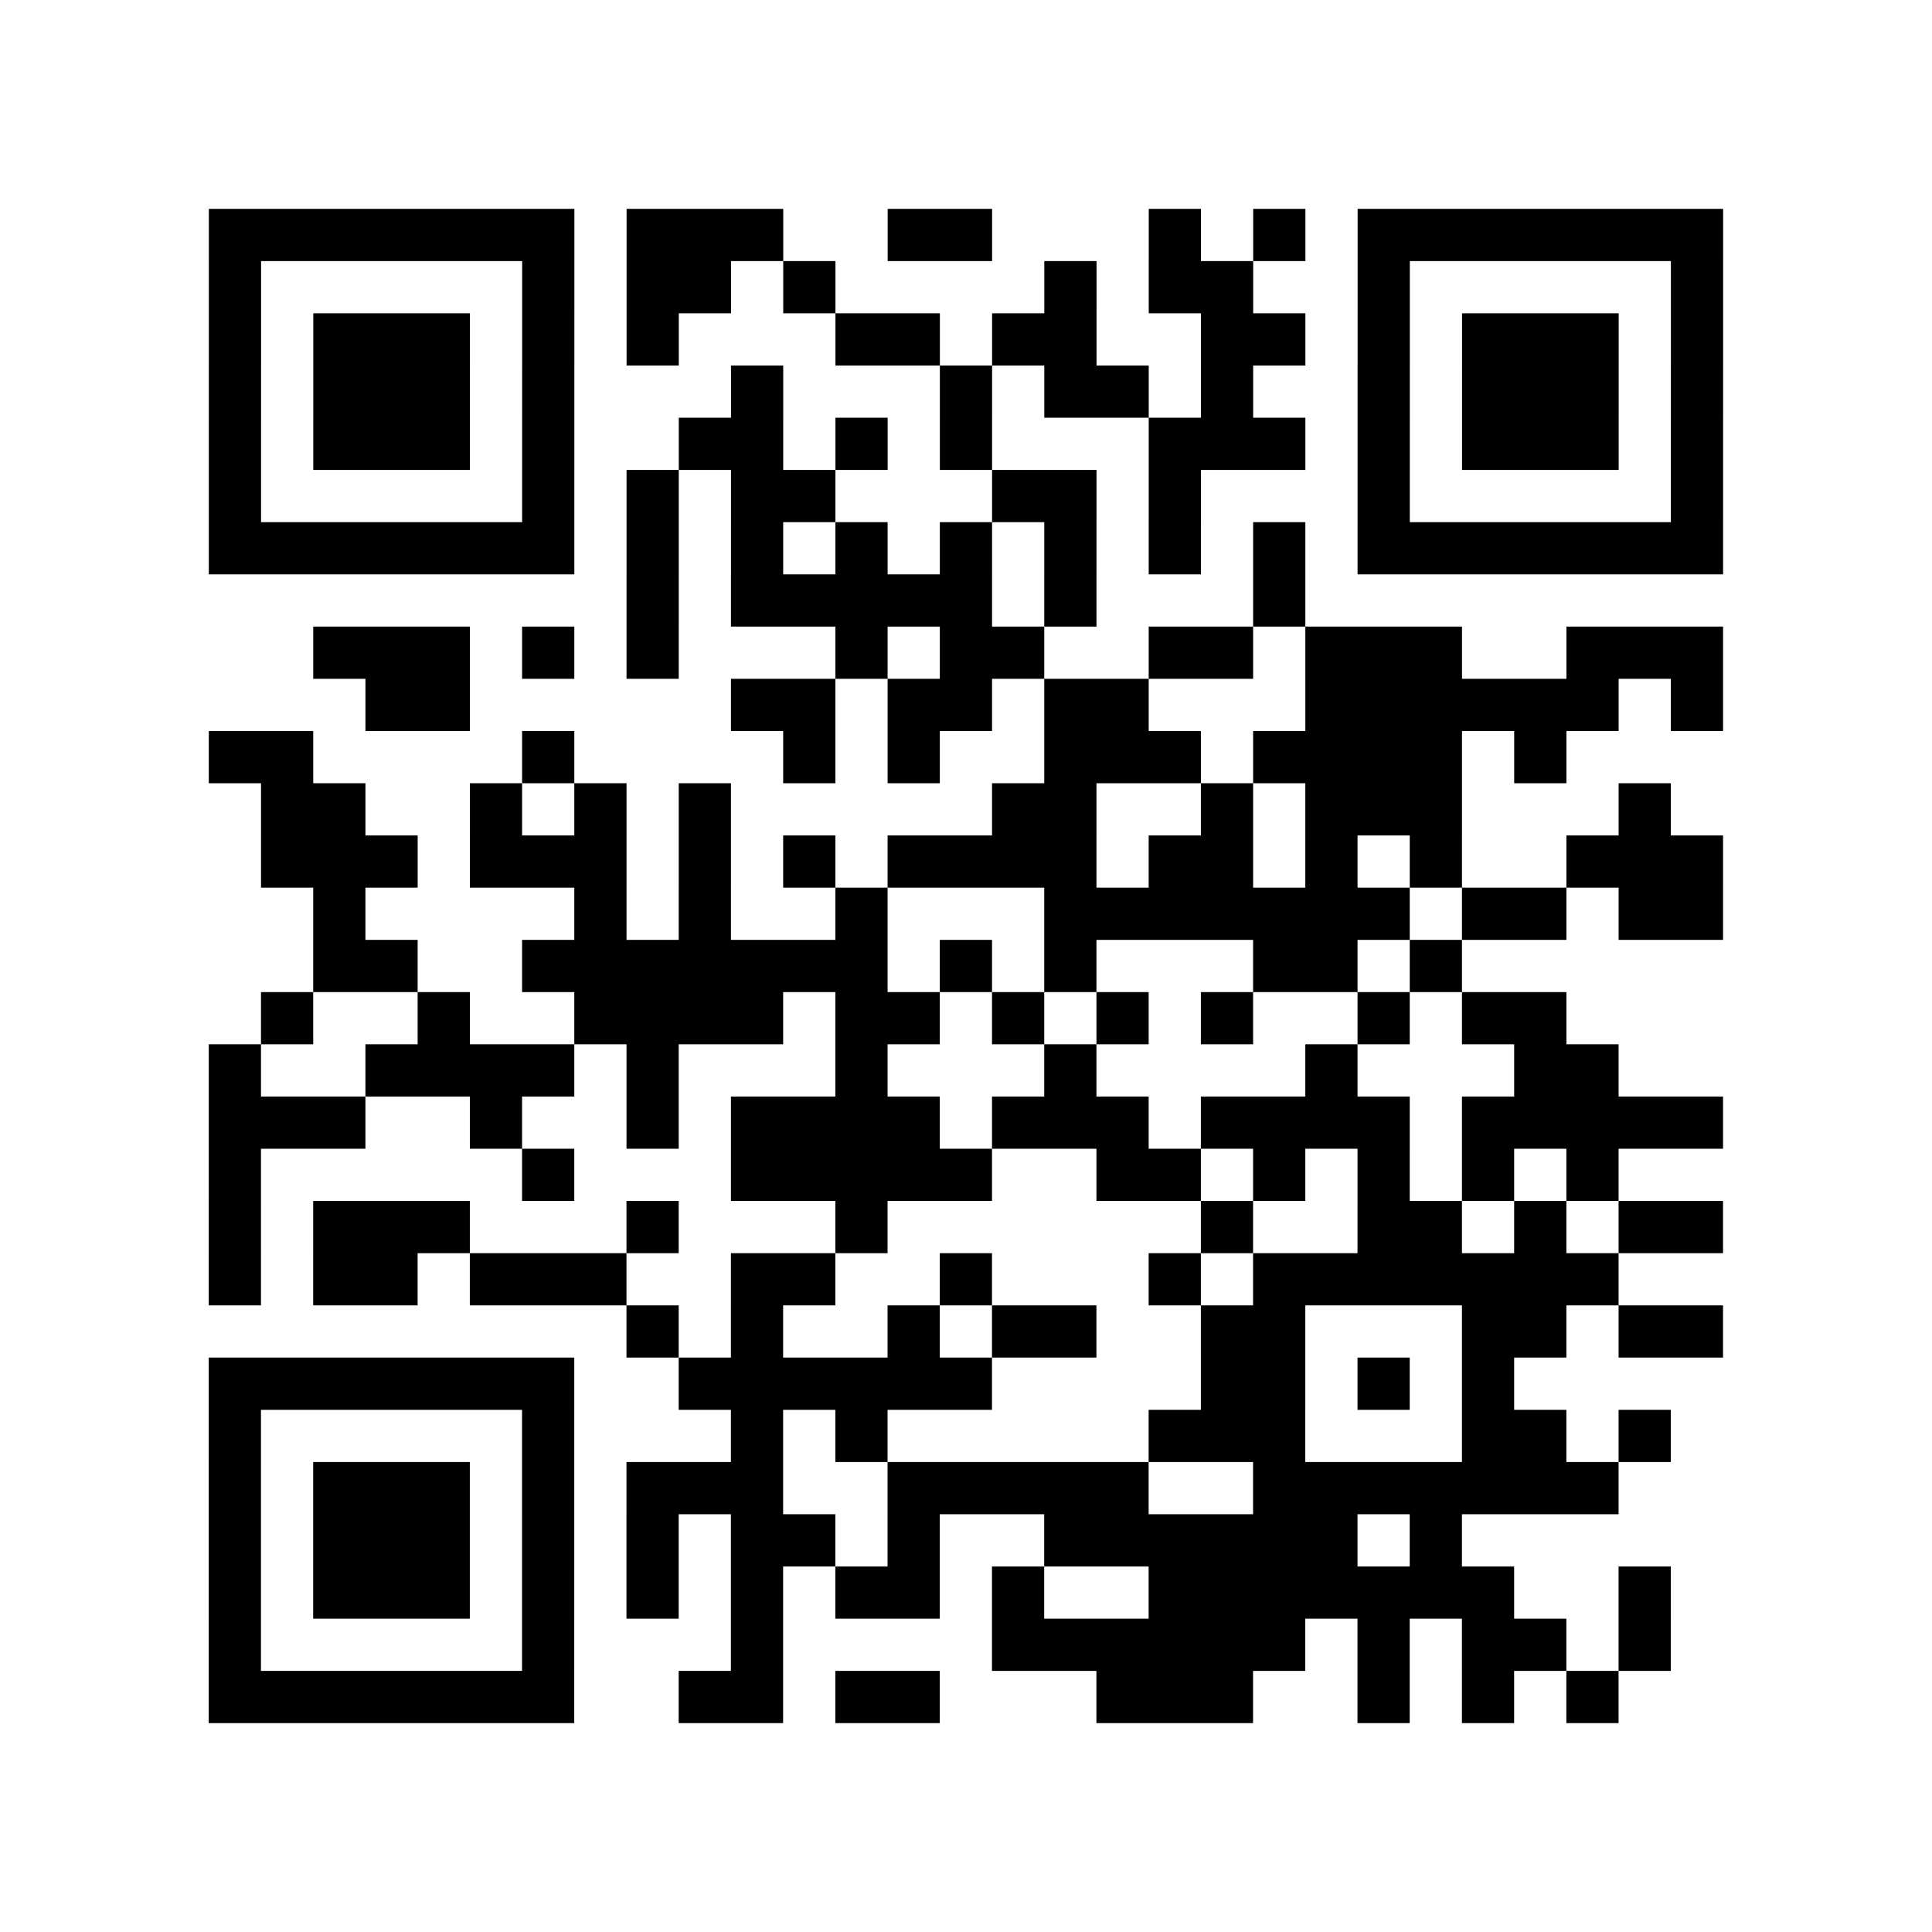 <?xml version="1.0" encoding="UTF-8"?>
<svg xmlns="http://www.w3.org/2000/svg" height="37" width="37" class="pyqrcode"><path stroke="#000" class="pyqrline" d="M4 4.5h7m1 0h3m2 0h2m3 0h1m1 0h1m1 0h7m-29 1h1m5 0h1m1 0h2m1 0h1m4 0h1m1 0h2m2 0h1m5 0h1m-29 1h1m1 0h3m1 0h1m1 0h1m3 0h2m1 0h2m2 0h2m1 0h1m1 0h3m1 0h1m-29 1h1m1 0h3m1 0h1m3 0h1m3 0h1m1 0h2m1 0h1m2 0h1m1 0h3m1 0h1m-29 1h1m1 0h3m1 0h1m2 0h2m1 0h1m1 0h1m3 0h3m1 0h1m1 0h3m1 0h1m-29 1h1m5 0h1m1 0h1m1 0h2m3 0h2m1 0h1m3 0h1m5 0h1m-29 1h7m1 0h1m1 0h1m1 0h1m1 0h1m1 0h1m1 0h1m1 0h1m1 0h7m-21 1h1m1 0h5m1 0h1m3 0h1m-19 1h3m1 0h1m1 0h1m3 0h1m1 0h2m2 0h2m1 0h3m2 0h3m-26 1h2m5 0h2m1 0h2m1 0h2m3 0h6m1 0h1m-29 1h2m4 0h1m4 0h1m1 0h1m2 0h3m1 0h4m1 0h1m-25 1h2m2 0h1m1 0h1m1 0h1m5 0h2m2 0h1m1 0h3m3 0h1m-27 1h3m1 0h3m1 0h1m1 0h1m1 0h4m1 0h2m1 0h1m1 0h1m2 0h3m-27 1h1m4 0h1m1 0h1m2 0h1m3 0h7m1 0h2m1 0h2m-27 1h2m2 0h7m1 0h1m1 0h1m3 0h2m1 0h1m-23 1h1m2 0h1m2 0h4m1 0h2m1 0h1m1 0h1m1 0h1m2 0h1m1 0h2m-26 1h1m2 0h4m1 0h1m3 0h1m3 0h1m4 0h1m3 0h2m-27 1h3m2 0h1m2 0h1m1 0h4m1 0h3m1 0h4m1 0h5m-29 1h1m5 0h1m3 0h5m2 0h2m1 0h1m1 0h1m1 0h1m1 0h1m-27 1h1m1 0h3m3 0h1m3 0h1m6 0h1m2 0h2m1 0h1m1 0h2m-29 1h1m1 0h2m1 0h3m2 0h2m2 0h1m3 0h1m1 0h7m-19 1h1m1 0h1m2 0h1m1 0h2m2 0h2m3 0h2m1 0h2m-29 1h7m2 0h6m4 0h2m1 0h1m1 0h1m-25 1h1m5 0h1m3 0h1m1 0h1m5 0h3m3 0h2m1 0h1m-28 1h1m1 0h3m1 0h1m1 0h3m2 0h5m2 0h7m-27 1h1m1 0h3m1 0h1m1 0h1m1 0h2m1 0h1m2 0h6m1 0h1m-24 1h1m1 0h3m1 0h1m1 0h1m1 0h1m1 0h2m1 0h1m2 0h7m2 0h1m-28 1h1m5 0h1m3 0h1m4 0h6m1 0h1m1 0h2m1 0h1m-28 1h7m2 0h2m1 0h2m3 0h3m2 0h1m1 0h1m1 0h1"/></svg>
